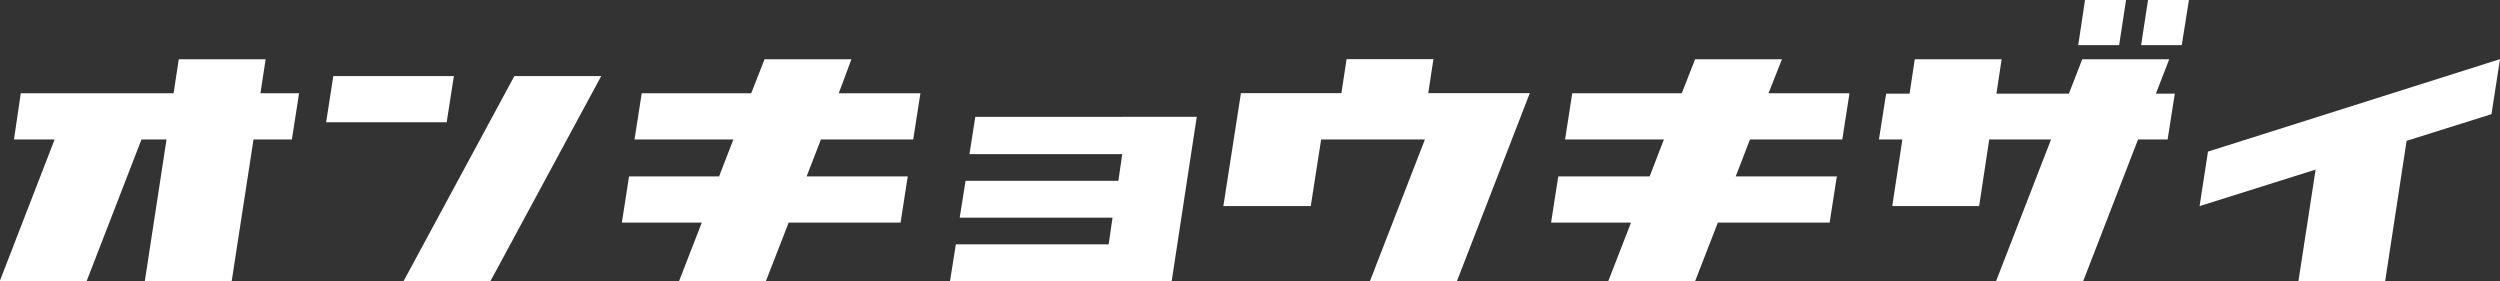 <svg id="outline" xmlns="http://www.w3.org/2000/svg" width="187.66" height="21.11" viewBox="0 0 187.66 21.11"><rect x="0" y="0" width="187.66" height="21.11" fill="#333333" stroke="none"/><defs><style>.cls-1{fill:#fff;}</style></defs><title>h2-pa-equipments-ja</title><path class="cls-1" d="M648.62,2064.63l-0.54,3.47h-2.88l-1.64,10.64h-6.52l1.63-10.64h-1.88l-4.12,10.64h-6.52l4.12-10.64h-3.05l0.51-3.47h11.47l0.39-2.55h6.52l-0.39,2.55h2.88Z" transform="translate(-626.17 -2057.63)"/><path class="cls-1" d="M659.7,2066.81h-9.05l0.54-3.47h9.05Zm5.08-3.47h6.52l-8.32,15.4h-6.52Z" transform="translate(-626.17 -2057.63)"/><path class="cls-1" d="M689.13,2064.63h6.13l-0.54,3.47h-6.93l-1.07,2.77h7.59l-0.54,3.47h-8.4l-1.71,4.4h-6.52l1.71-4.4h-6l0.54-3.47h6.76l1.07-2.77h-7.42l0.54-3.47h8.22l1-2.55h6.52Z" transform="translate(-626.17 -2057.63)"/><path class="cls-1" d="M716,2066.42l-1.88,12.32H697.48l0.44-2.77h11.47l0.29-2H698.21l0.44-2.77h11.47l0.29-2H698.94l0.44-2.8H716Z" transform="translate(-626.17 -2057.63)"/><path class="cls-1" d="M741,2064.63l-5.47,14.11H729l4.13-10.64h-7.79l-0.78,5H718l1.32-8.48h7.54l0.39-2.55h6.52l-0.39,2.55H741Z" transform="translate(-626.17 -2057.63)"/><path class="cls-1" d="M758.92,2064.63H765l-0.54,3.47h-6.93l-1.07,2.77h7.59l-0.54,3.47h-8.39l-1.71,4.4h-6.52l1.71-4.4h-6l0.54-3.47H750l1.07-2.77h-7.42l0.54-3.47h8.22l1-2.55h6.52Z" transform="translate(-626.17 -2057.63)"/><path class="cls-1" d="M788,2064.66h1.42l-0.54,3.44h-2.22l-4.12,10.64H776l4.13-10.64h-4.64l-0.76,5h-6.52l0.76-5h-1.76l0.54-3.44h1.76l0.39-2.58h6.52l-0.39,2.58h5.44l1-2.58H789Zm-2.76-3.64h-3.07l0.51-3.39h3.08Zm2.17-3.39h3.07l-0.54,3.39h-3.05Z" transform="translate(-626.17 -2057.63)"/><path class="cls-1" d="M813.19,2066.2l-6.37,2-1.61,10.53H798.7l1.29-8.37-8.71,2.74,0.63-4.09,21.92-6.94Z" transform="translate(-626.17 -2057.63)"/></svg>